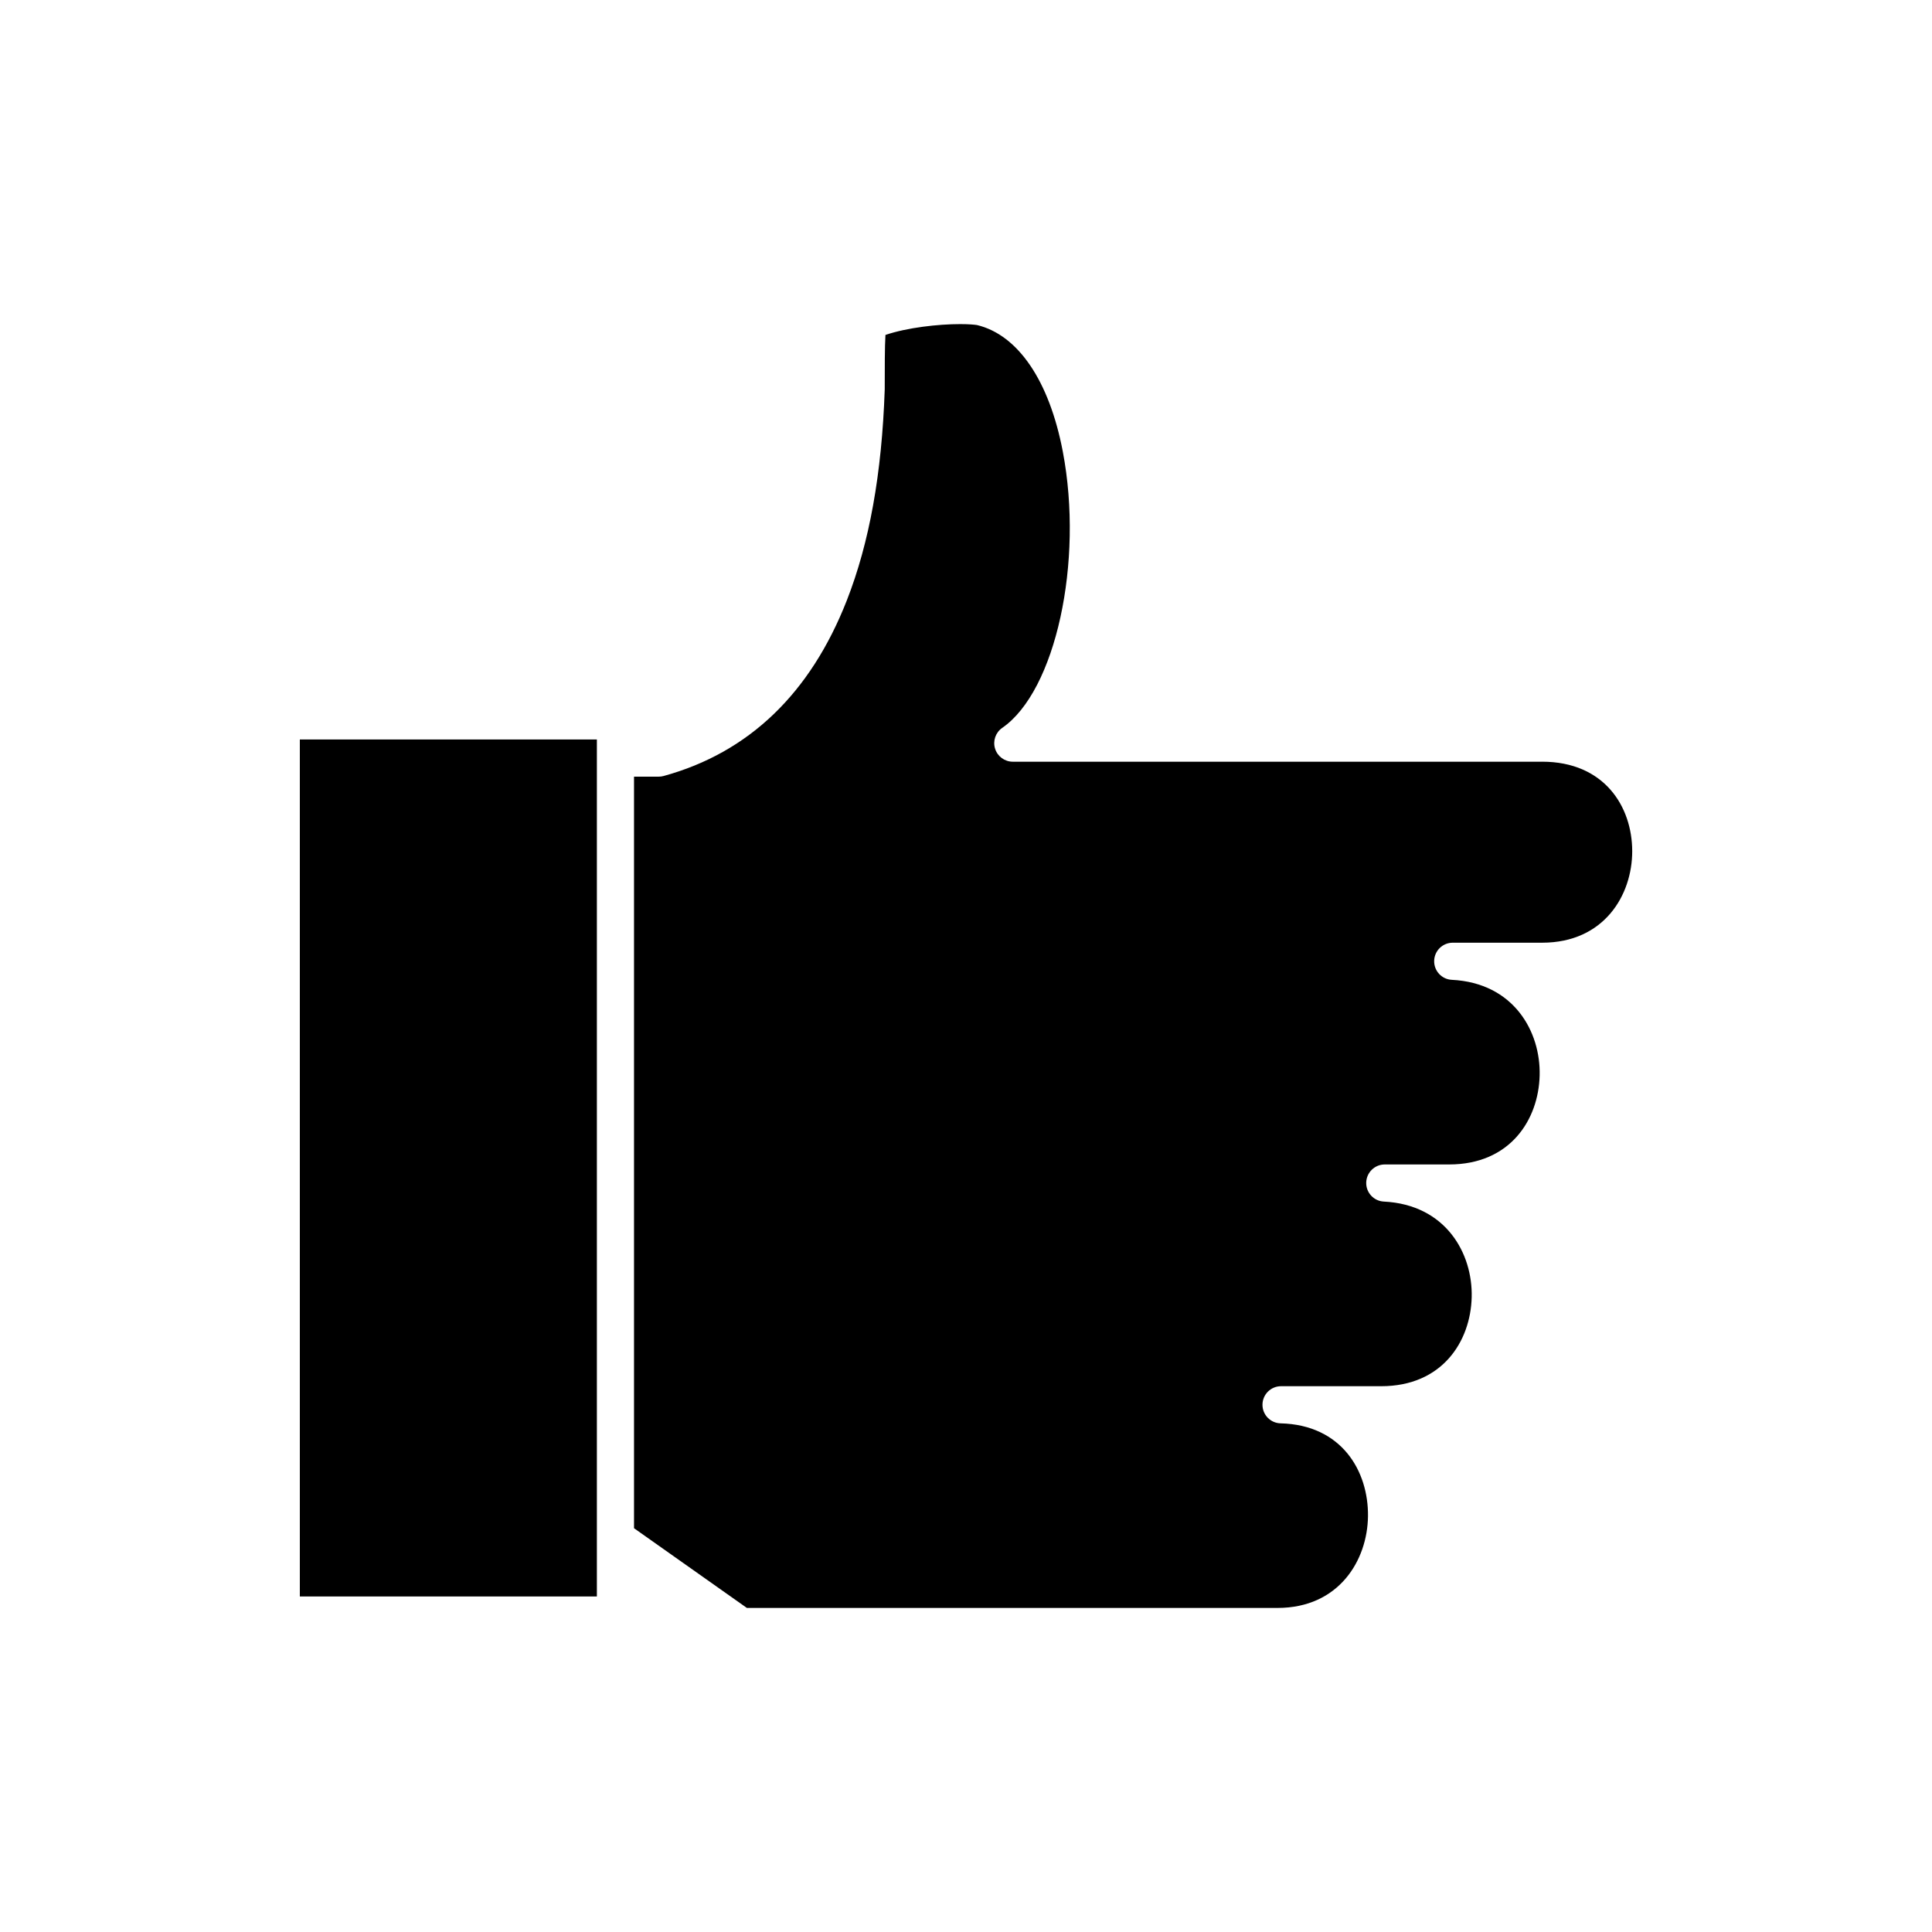 <?xml version="1.0" encoding="UTF-8"?>
<!-- Uploaded to: ICON Repo, www.svgrepo.com, Generator: ICON Repo Mixer Tools -->
<svg fill="#000000" width="800px" height="800px" version="1.1" viewBox="144 144 512 512" xmlns="http://www.w3.org/2000/svg">
 <g>
  <path d="m223.46 567.08h78.719v-227.11h-78.719z"/>
  <path d="m552.67 345.86h-140.27c-2.152 0-4.059-1.402-4.695-3.457-0.641-2.055 0.133-4.289 1.902-5.512 14.129-9.742 21.625-43.965 16.043-73.238-3.566-18.703-11.848-30.902-22.73-33.512-0.68-0.102-2.07-0.25-4.445-0.25-5.801 0-14.031 0.906-19.824 2.871-0.188 3.055-0.188 8.984-0.188 14.348 0 0.059 0 0.113-0.004 0.168-0.77 22.281-4.055 40.551-10.051 55.852-9.668 24.676-25.996 40.328-48.535 46.516-0.426 0.117-0.863 0.176-1.305 0.176h-6.547v199.17l29.91 21.129h140.61c16.273 0 23.844-12.594 23.988-24.293 0.148-11.969-6.953-24.223-23.164-24.629-2.691-0.066-4.832-2.285-4.797-4.981 0.035-2.695 2.227-4.859 4.922-4.859h26.539c16.16 0 23.688-11.848 23.984-23.59 0.289-11.629-6.871-24.52-23.281-25.34-2.664-0.133-4.738-2.367-4.672-5.039 0.066-2.668 2.25-4.797 4.918-4.797h17.062c16.16 0 23.688-11.848 23.98-23.59 0.293-11.629-6.871-24.52-23.281-25.34-2.664-0.133-4.738-2.367-4.672-5.039 0.066-2.668 2.25-4.797 4.918-4.797h23.695c16.398 0 23.871-12.574 23.871-24.254-0.008-11.805-7.391-23.715-23.879-23.715z"/>
 </g>
</svg>
